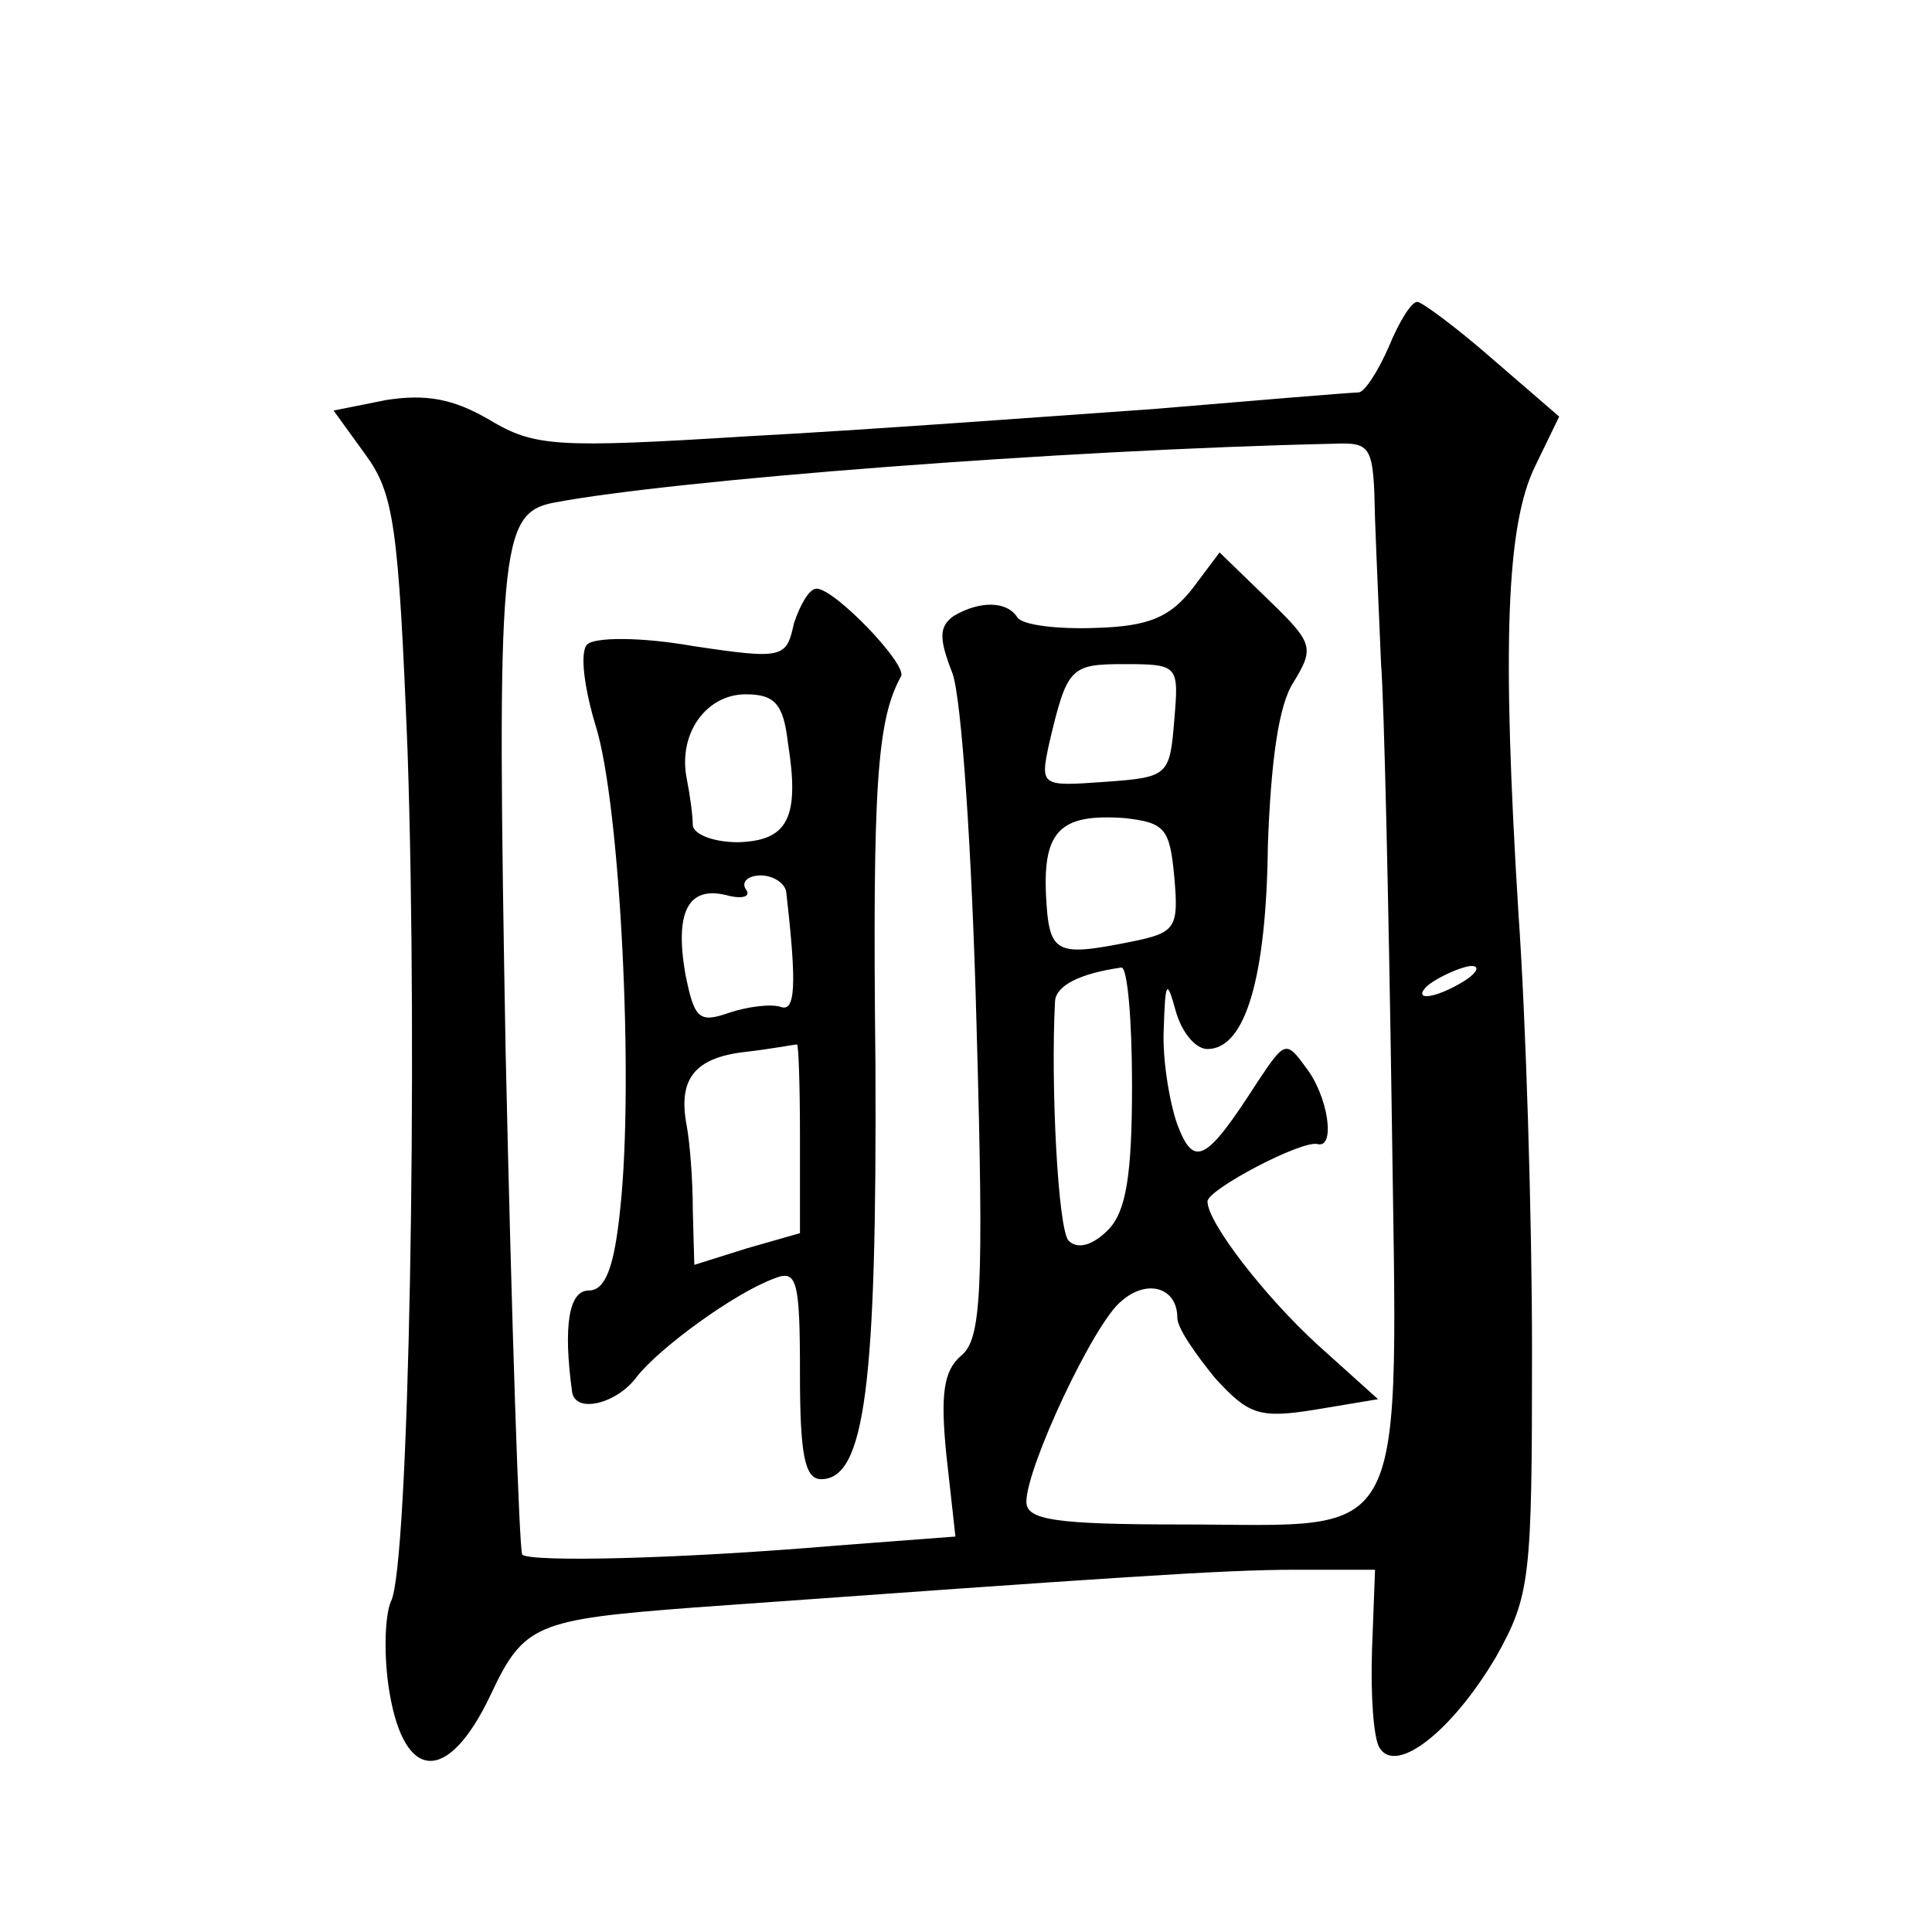<?xml version="1.0" standalone="no"?>
<!DOCTYPE svg PUBLIC "-//W3C//DTD SVG 20010904//EN"
 "http://www.w3.org/TR/2001/REC-SVG-20010904/DTD/svg10.dtd">
<svg version="1.0" xmlns="http://www.w3.org/2000/svg"
 width="128pt" height="128pt" viewBox="0 0 128 128"
 preserveAspectRatio="xMidYMid meet">
<g transform="translate(0,128) scale(0.1,-0.1)"
fill="#0" stroke="none">
<path d="M920 1050 c-7 -16 -16 -30 -20 -30 -4 0 -65 -5 -136 -11 -71 -5 -192 -14
-268 -18 -128 -8 -142 -7 -172 11 -24 14 -42 17 -68 13 l-35 -7 21 -29 c19 -26
22 -47 28 -196 7 -205 1 -542 -11 -564 -4 -9 -5 -36 -1 -60 10 -60 39 -61 67 -2
22 47 30 50 135 58 279 20 350 25 398 25 l53 0 -2 -53 c-1 -30 1 -59 5 -65 11 -18
48 11 77 60 23 41 24 52 24 203 0 88 -4 219 -9 290 -11 178 -8 257 11 296 l16 33
-44 38 c-24 21 -47 38 -50 38 -4 0 -12 -13 -19 -30z m-9 -114 c1 -28 3 -71 4 -96
2 -25 5 -157 7 -293 4 -298 14 -277 -139 -277 -84 0 -103 3 -103 15 0 23 45 119
63 133 17 15 37 9 37 -11 0 -7 12 -24 25 -40 22 -24 29 -27 66 -21 l42 7 -40 36
c-35 32 -73 81 -73 95 0 8 63 41 73 38 12 -3 7 32 -8 51 -13 18 -14 17 -32 -10
-34 -53 -42 -57 -53 -28 -5 14 -10 43 -9 63 1 32 2 34 8 12 4 -14 13 -25 21 -25
25 0 39 47 40 135 2 55 7 93 17 108 14 23 13 26 -17 55 l-32 31 -18 -24 c-15 -19
-29 -25 -64 -26 -26 -1 -49 2 -52 7 -7 11 -25 11 -42 1 -10 -7 -10 -15 -1 -38 6
-16 13 -118 16 -234 5 -177 3 -207 -10 -218 -12 -10 -14 -26 -10 -66 l6 -54 -79
-6 c-106 -9 -202 -11 -208 -6 -2 3 -7 152 -11 333 -6 335 -4 357 32 364 79 15 336
35 516 39 26 1 27 -1 28 -50z m-133 -133 c-3 -37 -4 -38 -46 -41 -42 -3 -43 -3
-37 25 12 51 14 53 50 53 36 0 36 -1 33 -37z m0 -104 c3 -34 1 -37 -29 -43 -50
-10 -54 -8 -56 31 -2 43 10 54 52 51 27 -3 30 -7 33 -39z m-28 -138 c0 -60 -4 -84
-16 -96 -10 -10 -20 -13 -26 -7 -7 7 -12 103 -9 159 1 10 16 18 44 22 4 0 7 -35
7 -78z m220 69 c-8 -5 -19 -10 -25 -10 -5 0 -3 5 5 10 8 5 20 10 25 10 6 0 3 -5
-5 -10z M526 867 c-5 -23 -7 -24 -67 -15 -34 6 -65 6 -70 1 -5 -5 -2 -29 6 -55
16 -53 25 -234 16 -318 -4 -40 -10 -55 -21 -55 -13 0 -17 -23 -11 -67 2 -15 30
-8 43 10 15 19 64 55 91 65 15 6 17 -1 17 -63 0 -53 3 -70 14 -70 29 0 37 62 36
275 -2 185 1 228 17 257 4 8 -44 58 -56 58 -5 0 -11 -11 -15 -23z m-4 -79 c8 -50
0 -65 -33 -66 -16 0 -29 5 -30 11 0 7 -2 21 -4 31 -6 30 13 56 39 56 19 0 25 -6
28 -32z m-1 -100 c7 -61 6 -79 -4 -75 -7 2 -22 0 -34 -4 -20 -7 -23 -4 -29 26 -7
41 2 58 27 52 11 -3 17 -1 13 4 -3 5 2 9 10 9 9 0 17 -6 17 -12z m9 -161 l0 -64
-35 -10 -35 -11 -1 36 c0 21 -2 45 -4 56 -6 31 5 45 38 49 18 2 33 5 35 5 1 1 2
-26 2 -61z"/>
</g>
</svg>
